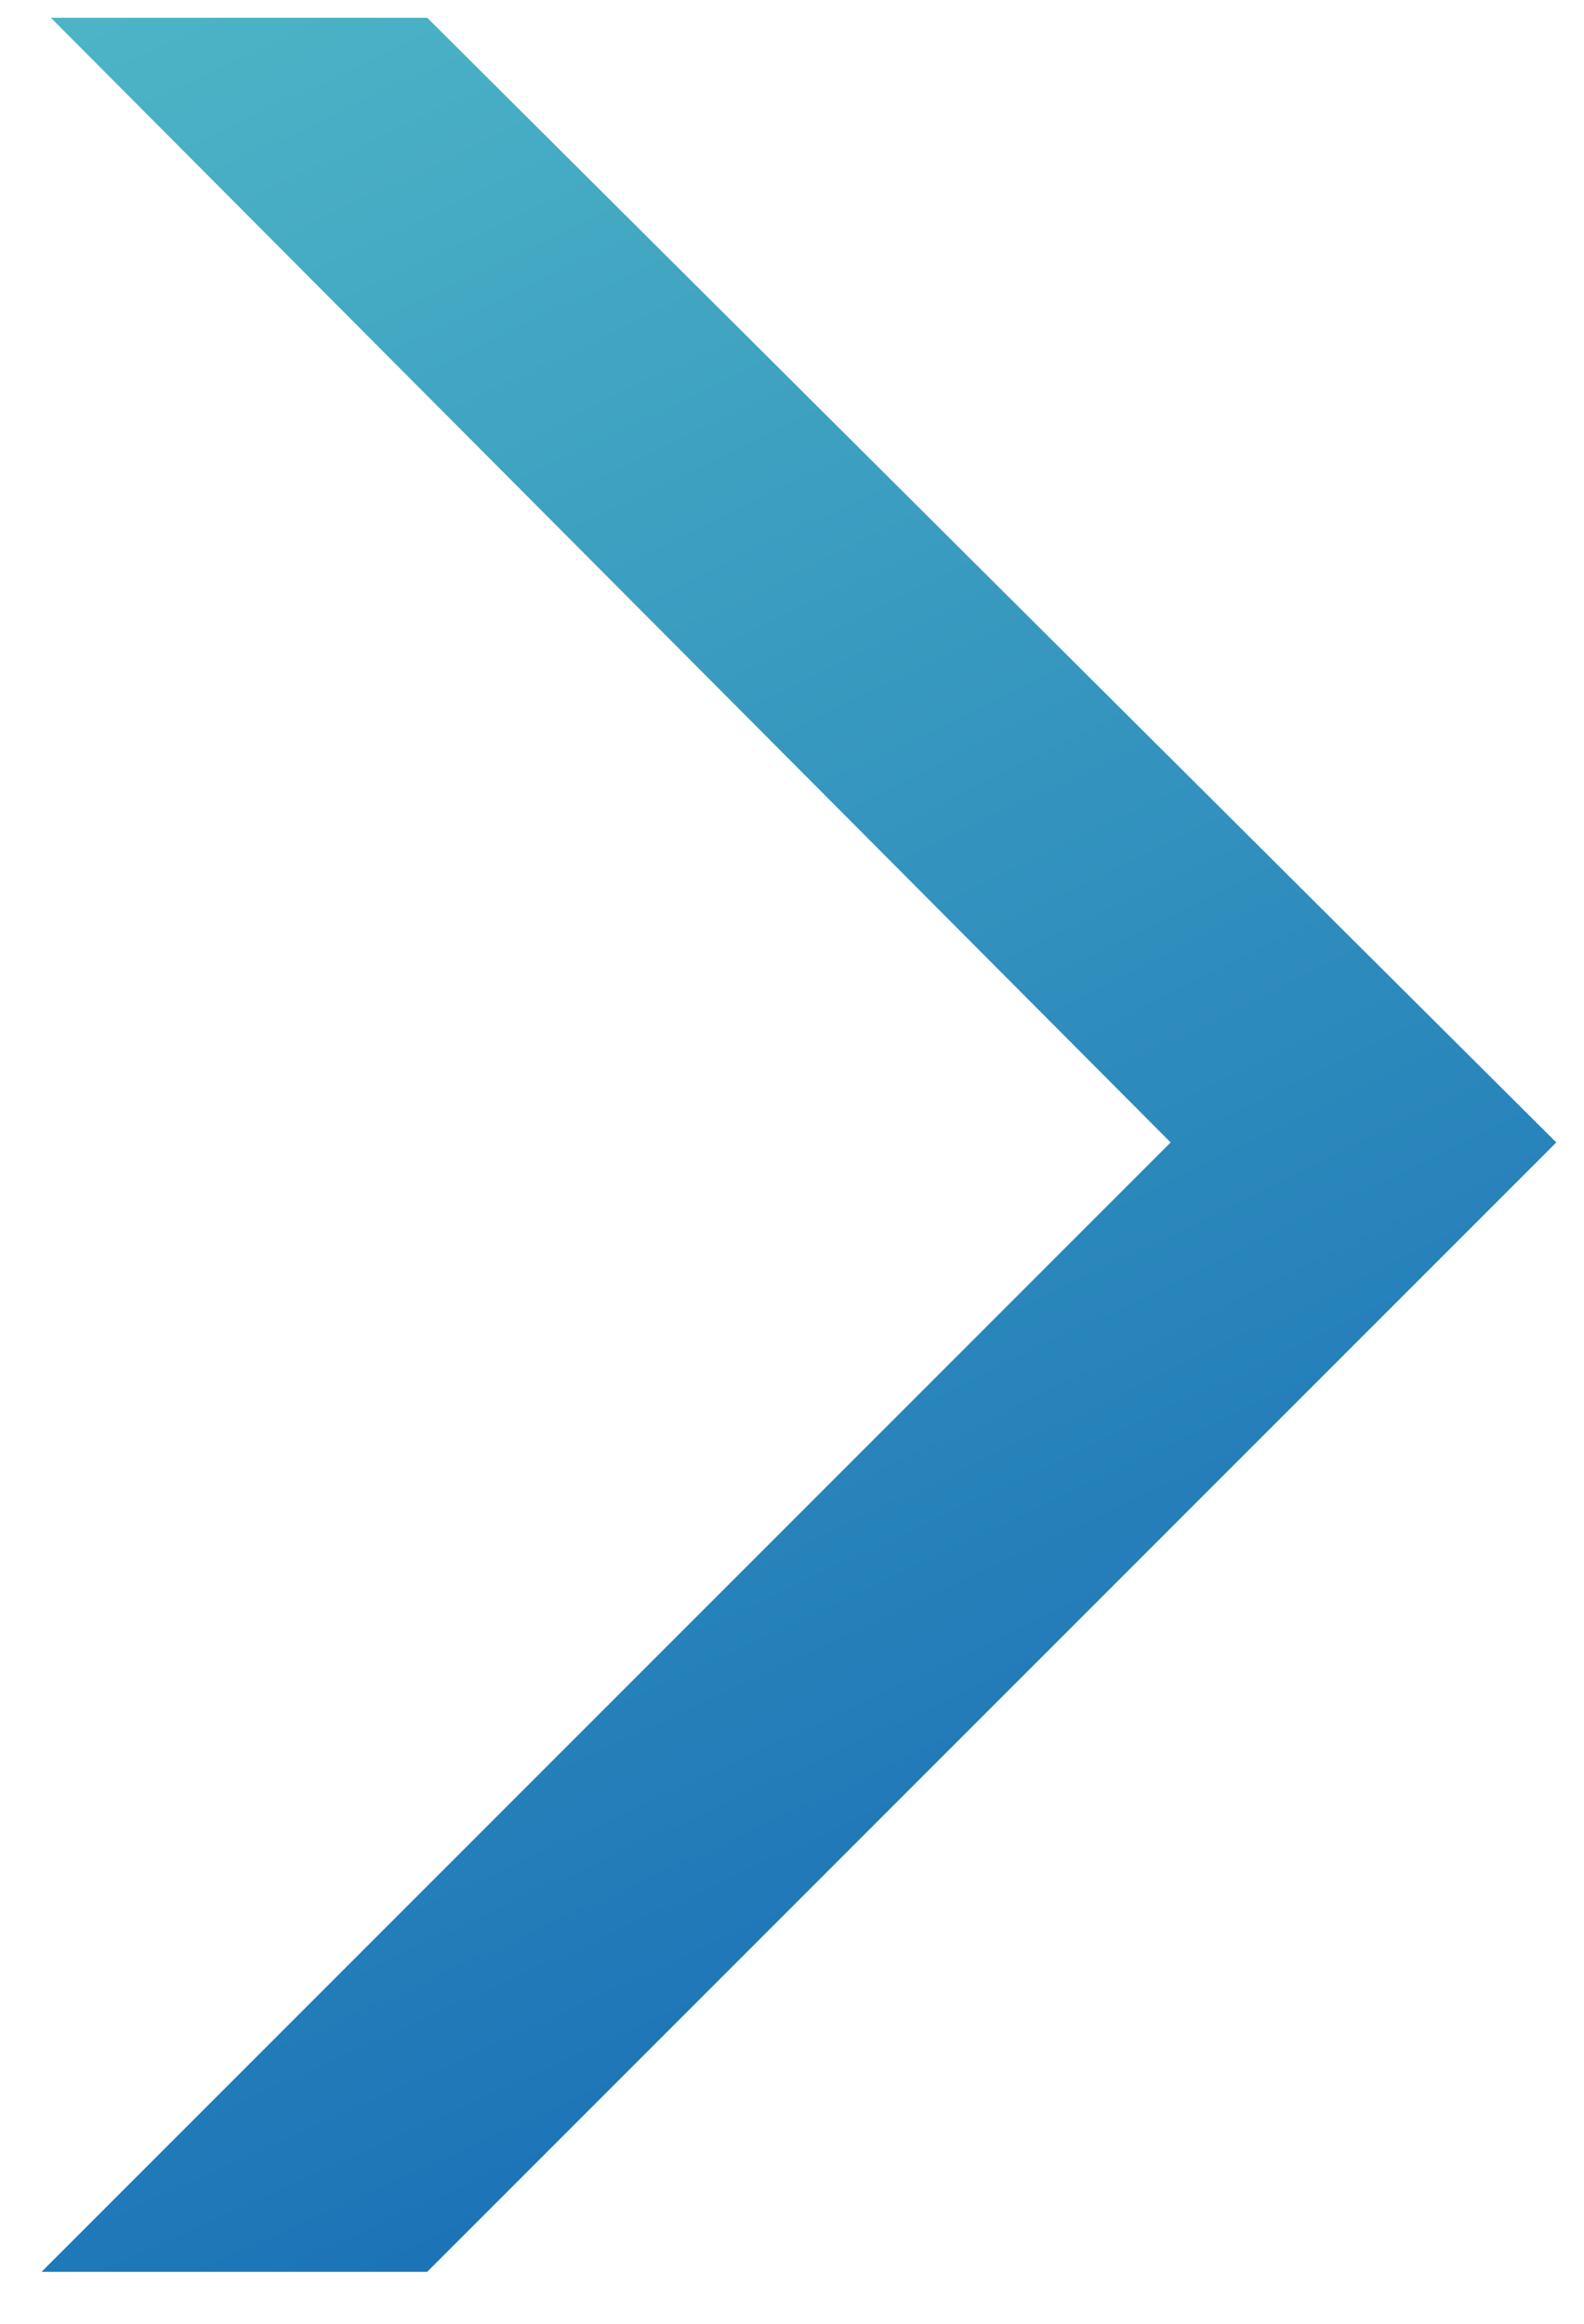 <?xml version="1.0" encoding="UTF-8"?>
<svg width="30px" height="44px" viewBox="0 0 30 44" version="1.1" xmlns="http://www.w3.org/2000/svg" xmlns:xlink="http://www.w3.org/1999/xlink">
    <!-- Generator: Sketch 61.2 (89653) - https://sketch.com -->
    <title>&gt;</title>
    <desc>Created with Sketch.</desc>
    <defs>
        <radialGradient cx="0%" cy="-39.815%" fx="0%" fy="-39.815%" r="230.797%" gradientTransform="translate(0,-0.398),scale(1,0.672),rotate(64.324),scale(1,4.281),translate(-0,0.398)" id="radialGradient-1">
            <stop stop-color="#5FCCCC" offset="0%"></stop>
            <stop stop-color="#1166B3" offset="100%"></stop>
        </radialGradient>
    </defs>
    <g id="20220307_產品與服務" stroke="none" stroke-width="1" fill="none" fill-rule="evenodd">
        <polygon id="&gt;" fill="url(#radialGradient-1)" fill-rule="nonzero" points="8.091 43.016 29.475 21.632 8.091 0.336 0.963 0.336 22.171 21.632 0.787 43.016"></polygon>
    </g>
</svg>